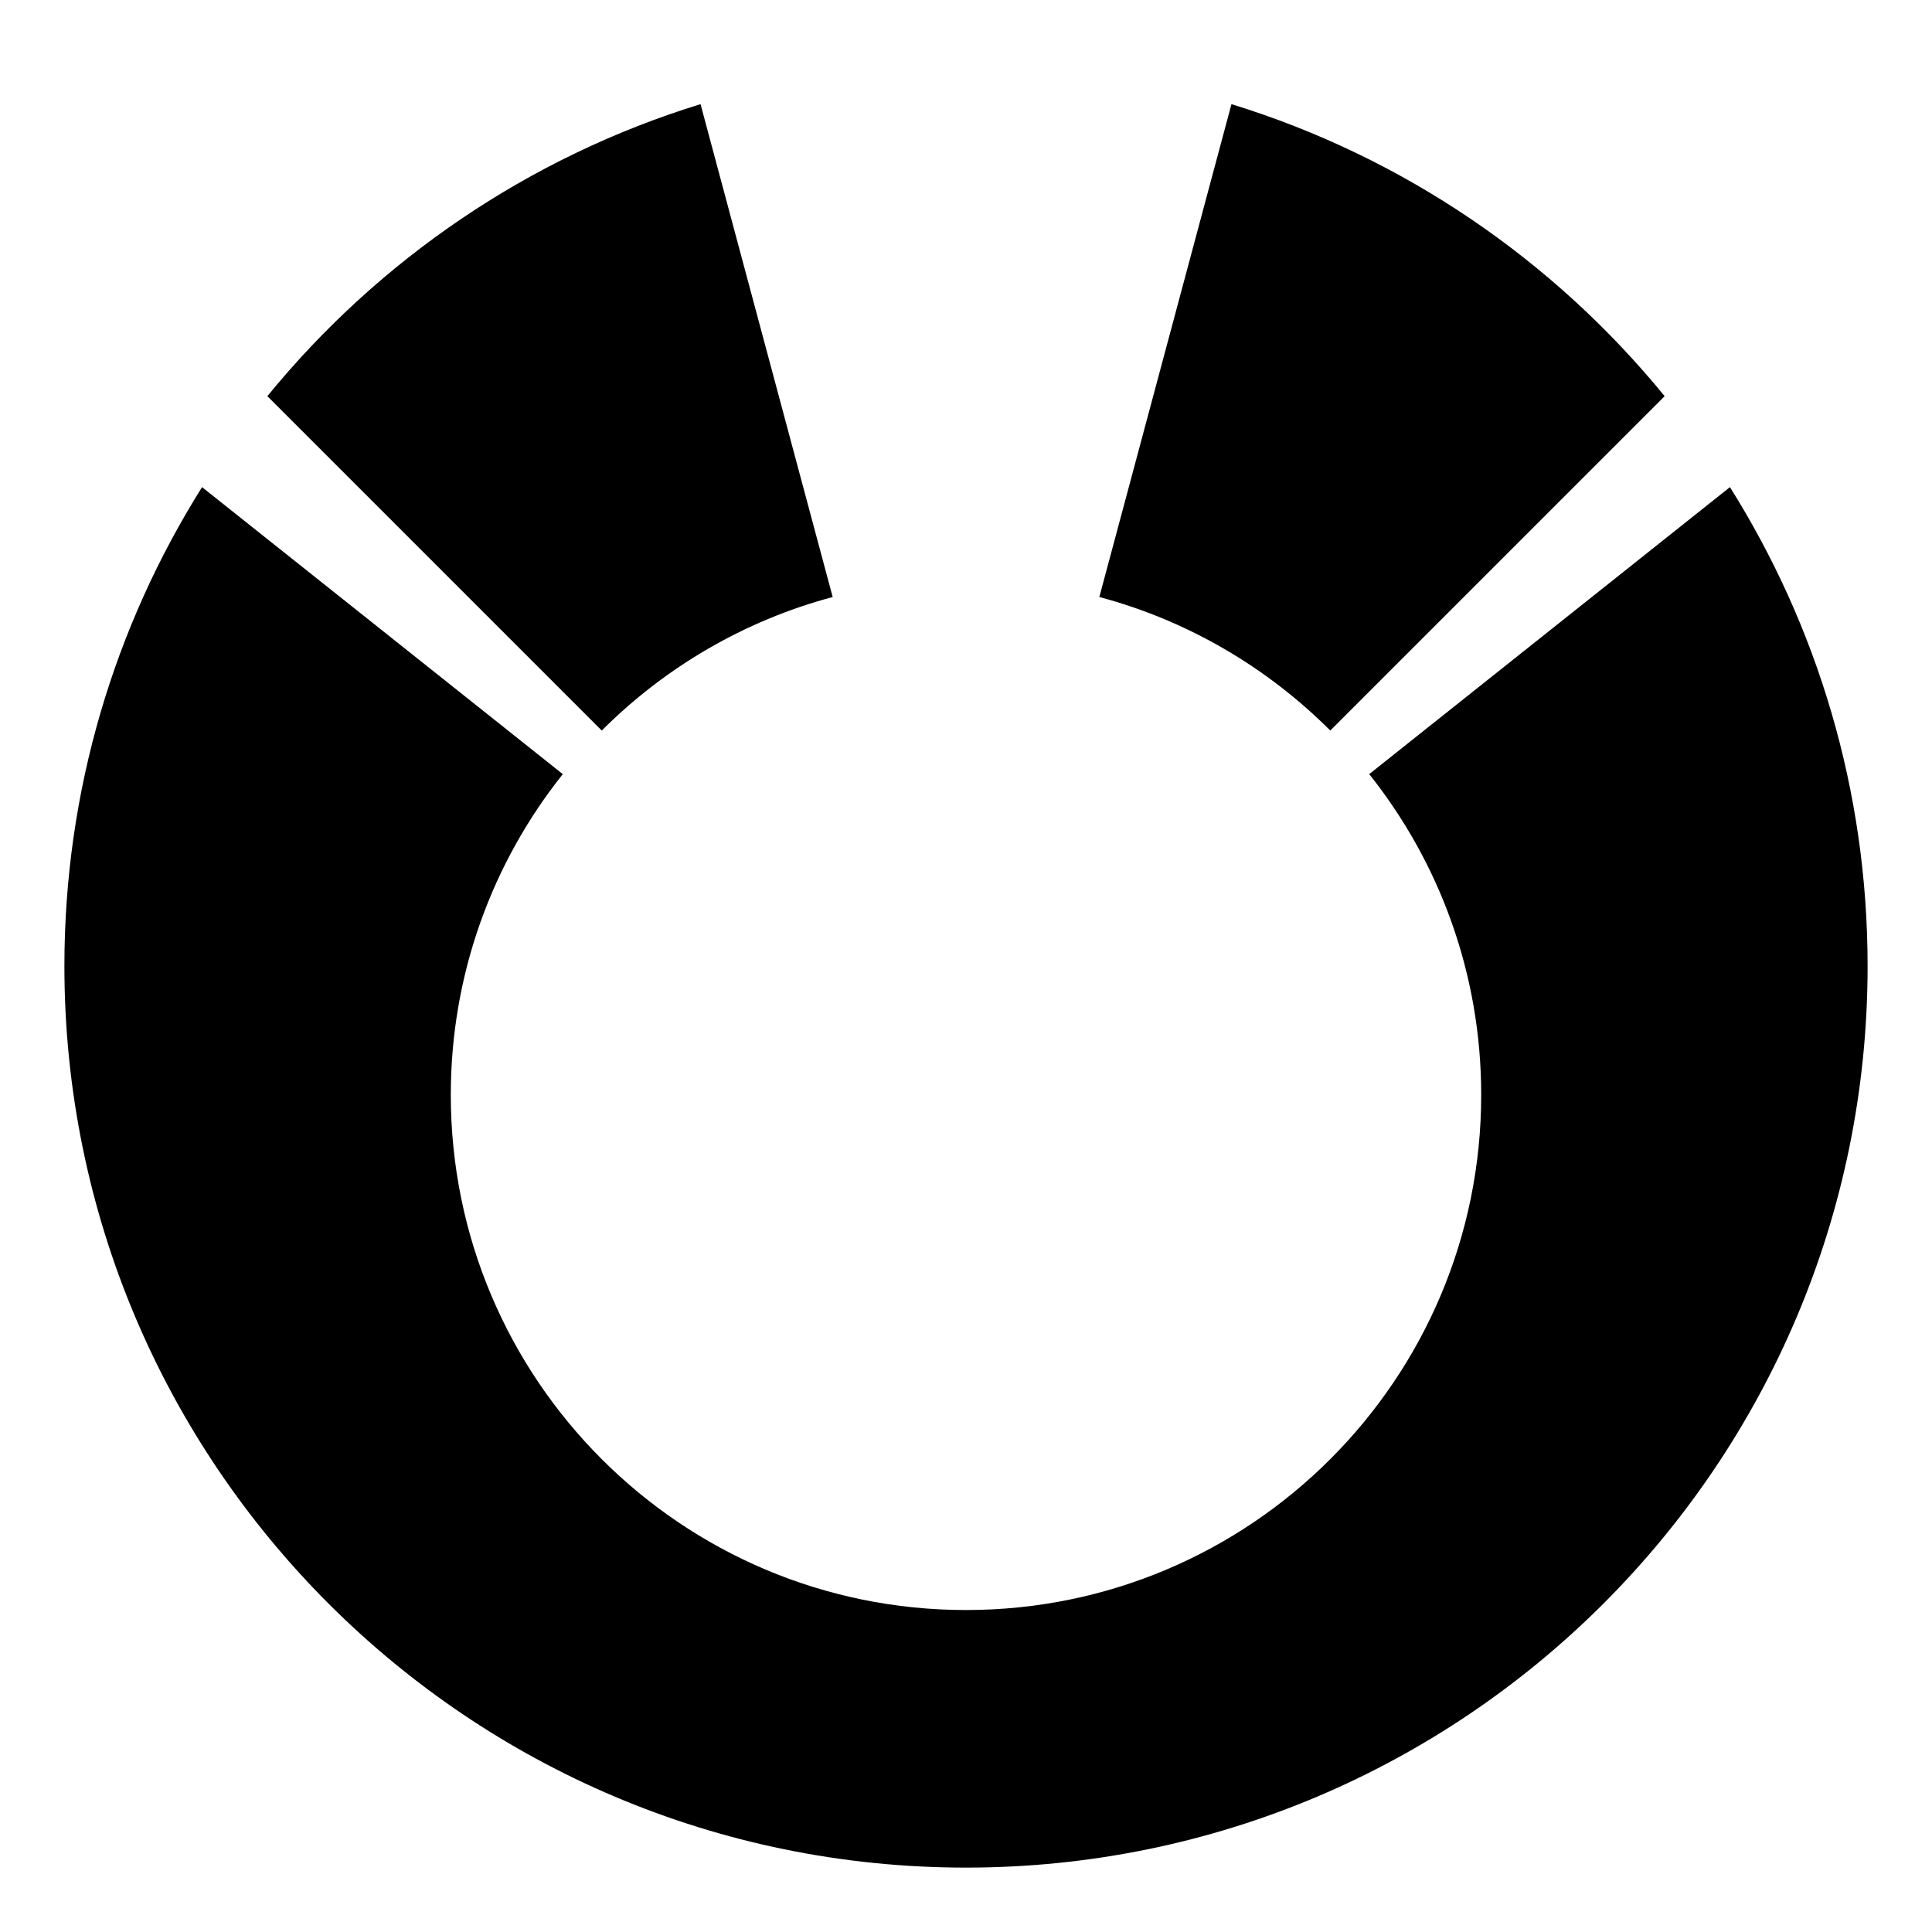 <?xml version="1.0" encoding="UTF-8" standalone="no"?> <svg xmlns="http://www.w3.org/2000/svg" height="600" width="600" version="1.1"><path fill="#000" d="M217.56,32.344c-53.42,16.435-100.02,48.433-134.53,90.686l103.85,103.85c19.573-19.573,44.171-34.111,71.719-41.469l-41.04-153.07zm164.88,0-41.031,153.06c27.548,7.358,52.146,21.896,71.719,41.469l103.84-103.84c-34.51-42.253-81.11-74.251-134.53-90.686zm-319.69,118.94c-27.072,43.1-42.75,94.07-42.75,148.72,0,154.64,125.36,280,280,280s280-125.36,280-280c0-54.65-15.68-105.62-42.75-148.72l-112.03,89.125c21.77,27.34,34.78,61.95,34.78,99.6,0,88.366-71.634,160-160,160s-160-71.634-160-160c0-37.654,13.015-72.264,34.781-99.594l-112.03-89.13z"></path></svg> 
